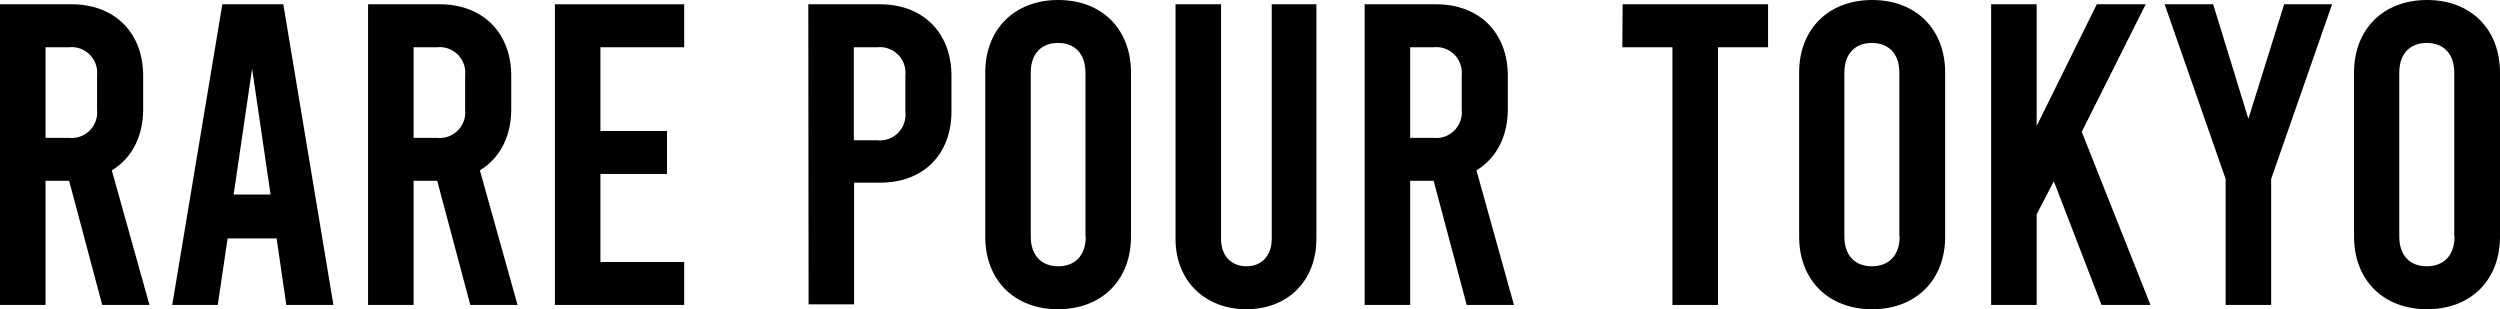 <svg viewBox="0 0 349.25 43.2" xmlns="http://www.w3.org/2000/svg"><g data-name="Layer 2" id="Layer_2"><g data-name="Layer 1" id="Layer_1-2"><path d="M14.28,42.6,9.66,25.26H6.36V42.6H0V.6H10c6.06,0,10,4,10,10v4.62c0,3.9-1.62,6.9-4.38,8.58L20.88,42.6ZM6.36,19.26h3.3a3.57,3.57,0,0,0,3.9-3.9V10.5a3.57,3.57,0,0,0-3.9-3.9H6.36Z"></path><path d="M38.64,33.3H31.8l-1.38,9.3H24.06l7-42h8.52l7,42H40Zm-.84-6.12L35.22,9.6,32.64,27.18Z"></path><path d="M65.7,42.6,61.08,25.26h-3.3V42.6H51.42V.6h10c6.06,0,10,4,10,10v4.62c0,3.9-1.62,6.9-4.38,8.58L72.3,42.6ZM57.78,19.26h3.3a3.57,3.57,0,0,0,3.9-3.9V10.5a3.57,3.57,0,0,0-3.9-3.9h-3.3Z"></path><path d="M77.52.6H95.58v6H83.88V18.3h9.3v6h-9.3V36.6h11.7v6H77.52Z"></path><path d="M112.92.6h10c6.06,0,10,4,10,10v4.92c0,6.06-3.9,10-10,10h-3.6v17h-6.36Zm9.66,19a3.57,3.57,0,0,0,3.9-3.9V10.5a3.57,3.57,0,0,0-3.9-3.9h-3.3v13Z"></path><path d="M137.64,33.06V10.14c0-6.06,4.08-10.14,10.2-10.14S158,4.08,158,10.14V33.06c0,6.06-4.08,10.14-10.2,10.14S137.64,39.12,137.64,33.06Zm14,0V10.14c0-2.64-1.5-4.14-3.84-4.14S144,7.5,144,10.14V33.06c0,2.64,1.5,4.14,3.84,4.14S151.68,35.7,151.68,33.06Z"></path><path d="M164.22,33.36V.6h6.36V33.36c0,2.46,1.5,3.84,3.54,3.84s3.54-1.38,3.54-3.84V.6h6.24V33.36c0,5.88-4,9.84-9.78,9.84S164.22,39.24,164.22,33.36Z"></path><path d="M204.9,42.6l-4.62-17.34H197V42.6h-6.36V.6h10c6.06,0,10,4,10,10v4.62c0,3.9-1.62,6.9-4.38,8.58L211.5,42.6ZM197,19.26h3.3a3.57,3.57,0,0,0,3.9-3.9V10.5a3.57,3.57,0,0,0-3.9-3.9H197Z"></path><path d="M226.68.6H247v6h-7v36h-6.36V6.6h-7Z"></path><path d="M251.34,33.06V10.14c0-6.06,4.08-10.14,10.2-10.14s10.2,4.08,10.2,10.14V33.06c0,6.06-4.08,10.14-10.2,10.14S251.34,39.12,251.34,33.06Zm14,0V10.14c0-2.64-1.5-4.14-3.84-4.14s-3.84,1.5-3.84,4.14V33.06c0,2.64,1.5,4.14,3.84,4.14S265.38,35.7,265.38,33.06Z"></path><path d="M286.92,25.32l-2.4,4.62V42.6h-6.36V.6h6.36v17l8.4-17h6.83l-8.93,17.82,9.6,24.18h-6.84Z"></path><path d="M325.79.6,317.28,25V42.6h-6.36V25L302.4.6h6.78l4.92,16,5-16Z"></path><path d="M328.86,33.06V10.14c0-6.06,4.08-10.14,10.2-10.14s10.19,4.08,10.19,10.14V33.06c0,6.06-4.08,10.14-10.19,10.14S328.86,39.12,328.86,33.06Zm14,0V10.14c0-2.64-1.5-4.14-3.84-4.14s-3.84,1.5-3.84,4.14V33.06c0,2.64,1.5,4.14,3.84,4.14S342.9,35.7,342.9,33.06Z"></path></g></g></svg>